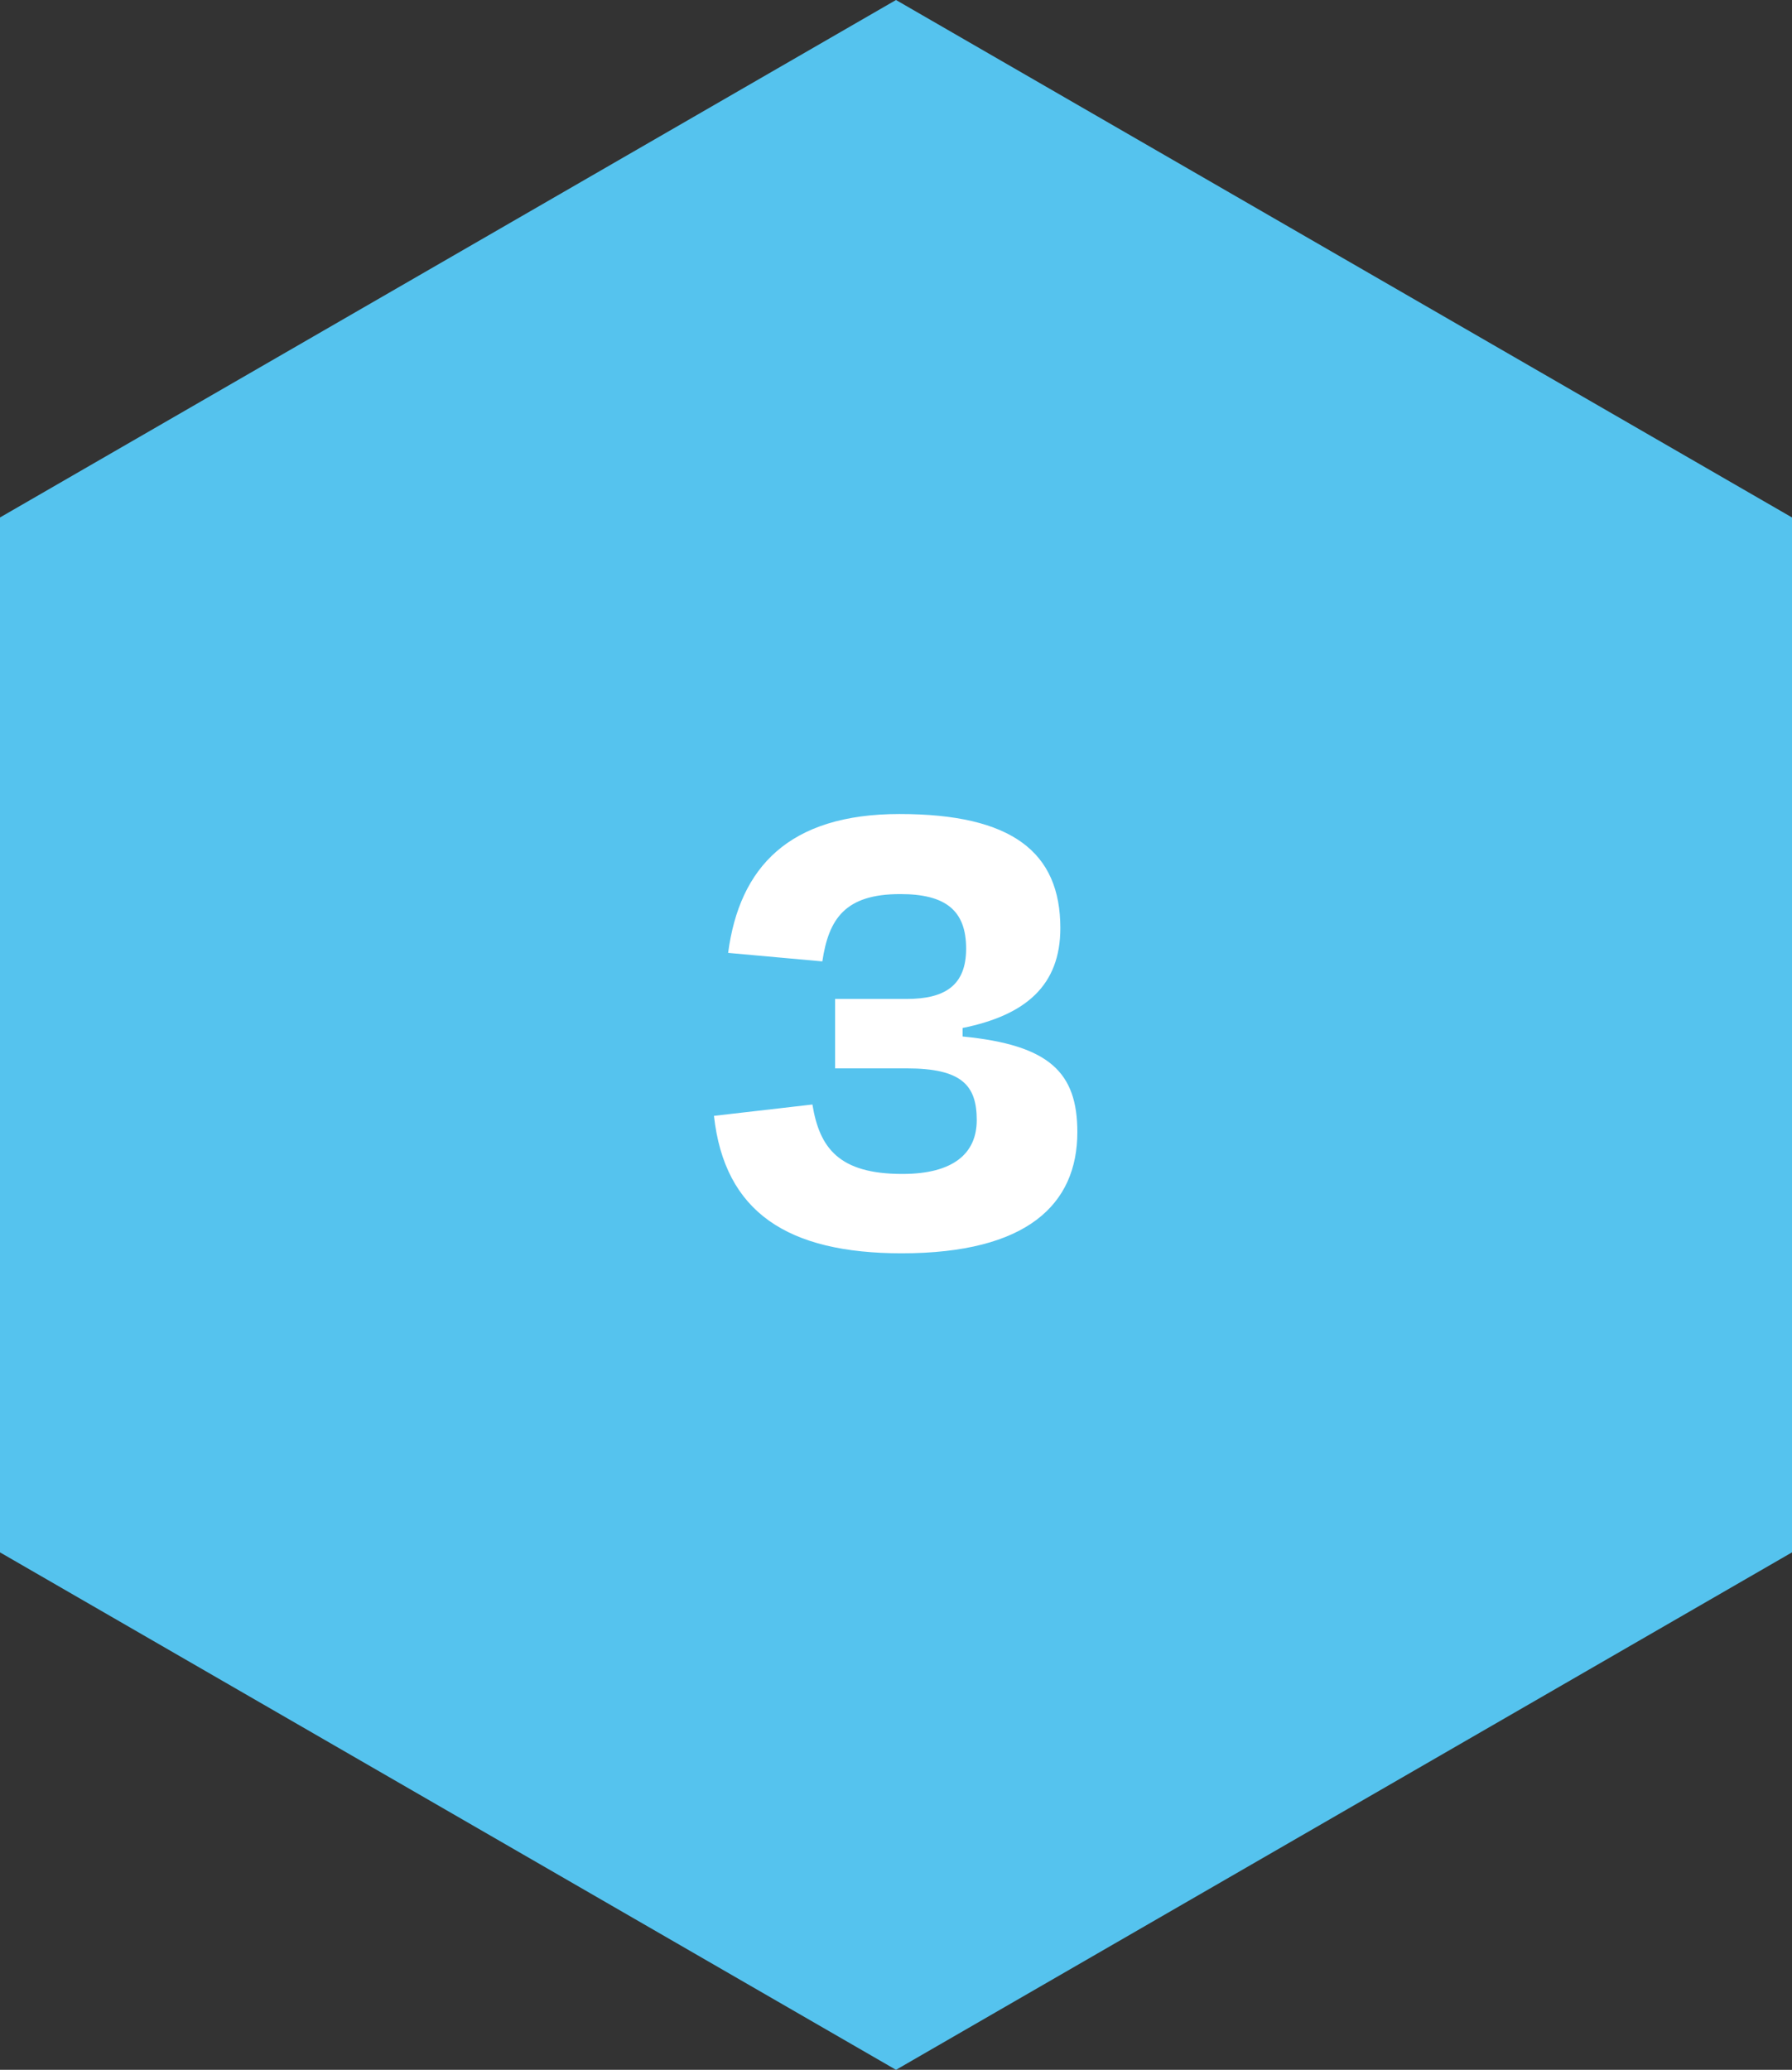 <?xml version="1.0" encoding="UTF-8"?>
<!-- Generator: Adobe Illustrator 16.0.3, SVG Export Plug-In . SVG Version: 6.00 Build 0)  -->
<svg xmlns="http://www.w3.org/2000/svg" xmlns:xlink="http://www.w3.org/1999/xlink" version="1.1" x="0px" y="0px" width="202.394px" height="233.705px" viewBox="0 0 202.394 233.705" xml:space="preserve">
<rect x="0" y="0" width="202.394" height="233.705" fill="#333333" stroke="none"/>
<g id="Layer_1">
	<polygon fill="#55C3EE" points="0,58.427 0,175.279 101.197,233.705 202.394,175.279 202.394,58.427 101.197,0  "></polygon>
</g>
<g id="Layer_2">
	<g>
		<path fill="#FFFFFF" d="M80.637,125.992l11.12-1.281c0.8,4.881,2.96,7.841,10.16,7.841c5.759,0,8.4-2.32,8.4-6.08    c0-3.921-1.68-5.841-7.92-5.841h-8.08v-7.839h8.08c4.32,0,6.721-1.52,6.721-5.68c0-4.32-2.32-6.16-7.441-6.16    c-6.24,0-8.08,2.8-8.8,7.6l-10.64-0.96c1.28-9.68,6.88-15.681,19.36-15.681c12.72,0,18.162,4.32,18.162,12.88    c0,6.48-3.92,9.84-11.041,11.28v0.96c9.84,0.96,12.961,4.08,12.961,10.801c0,8.16-5.682,13.68-19.841,13.68    C88.958,141.511,81.837,136.872,80.637,125.992z"></path>
	</g>
</g>
</svg>
